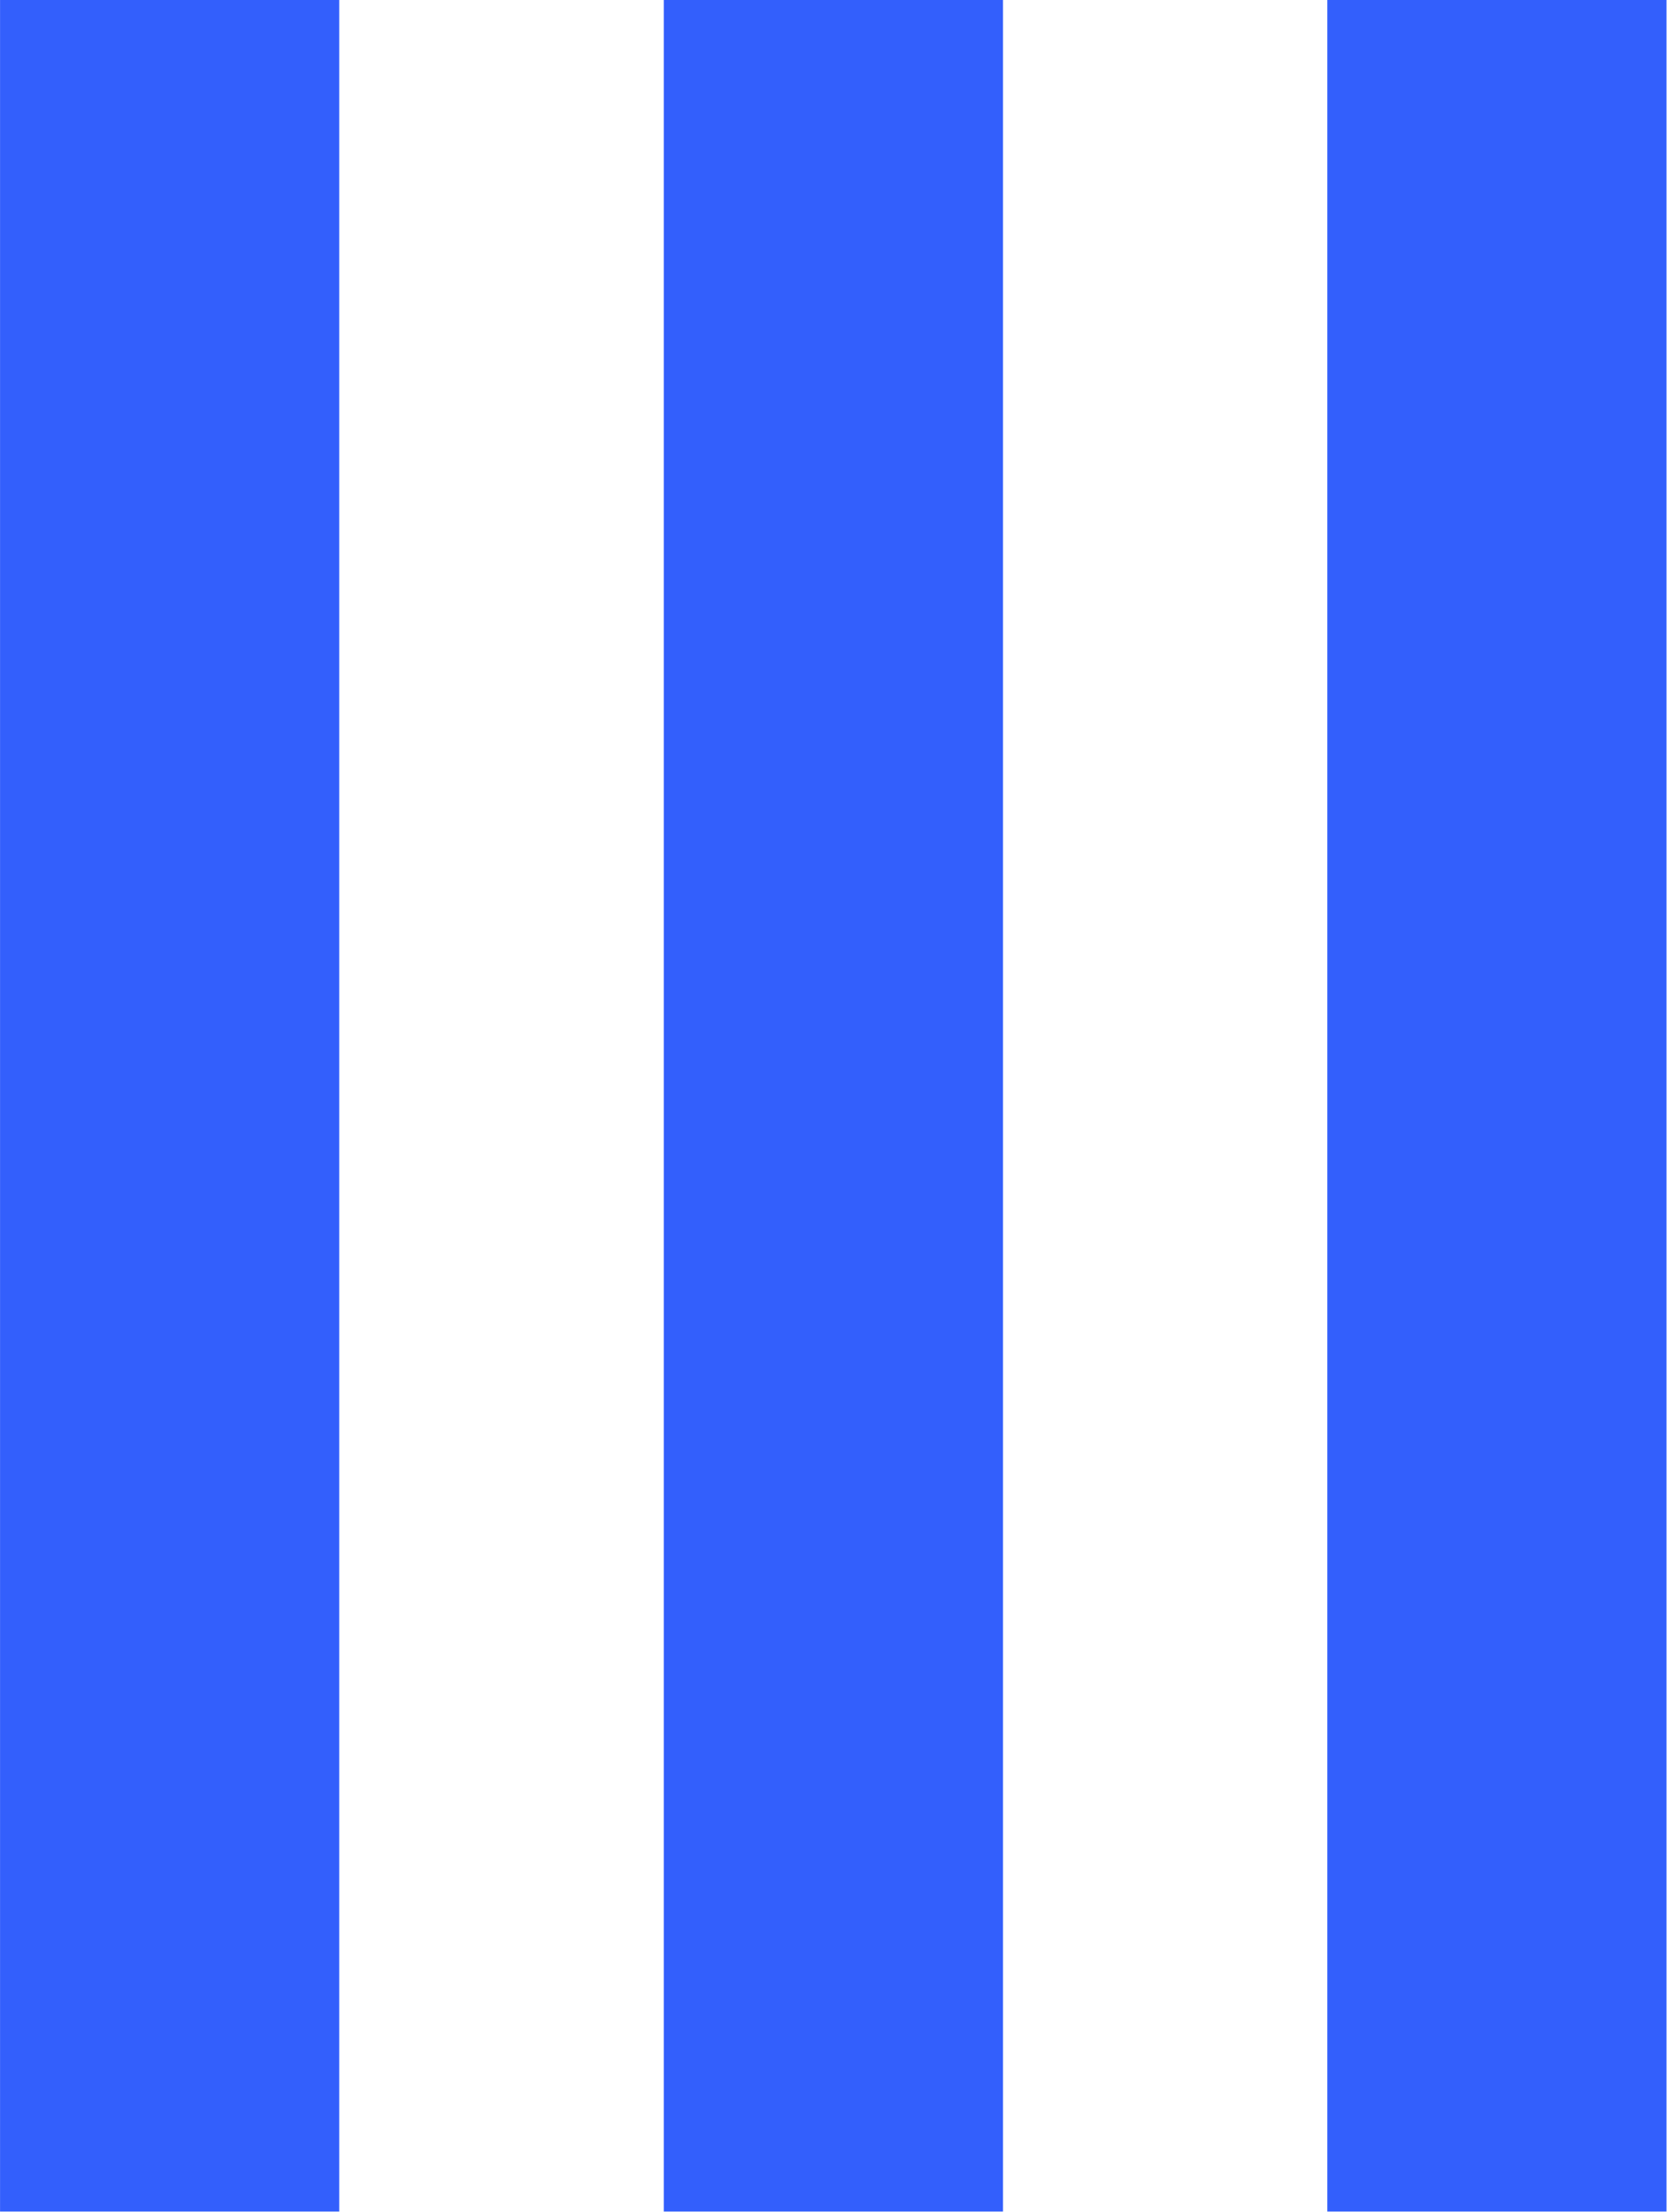 <svg width="159" height="210" viewBox="0 0 159 210" fill="none" xmlns="http://www.w3.org/2000/svg">
<rect width="209.964" height="32.217" transform="matrix(-1.8677e-07 -1 -1 1.8677e-07 158.287 209.964)" fill="#335FFC"/>
<rect width="209.964" height="32.217" transform="matrix(-1.8677e-07 -1 -1 1.8677e-07 95.264 209.964)" fill="#335FFC"/>
<rect width="209.964" height="32.217" transform="matrix(-1.8677e-07 -1 -1 1.8677e-07 32.221 209.964)" fill="#335FFC"/>
</svg>
